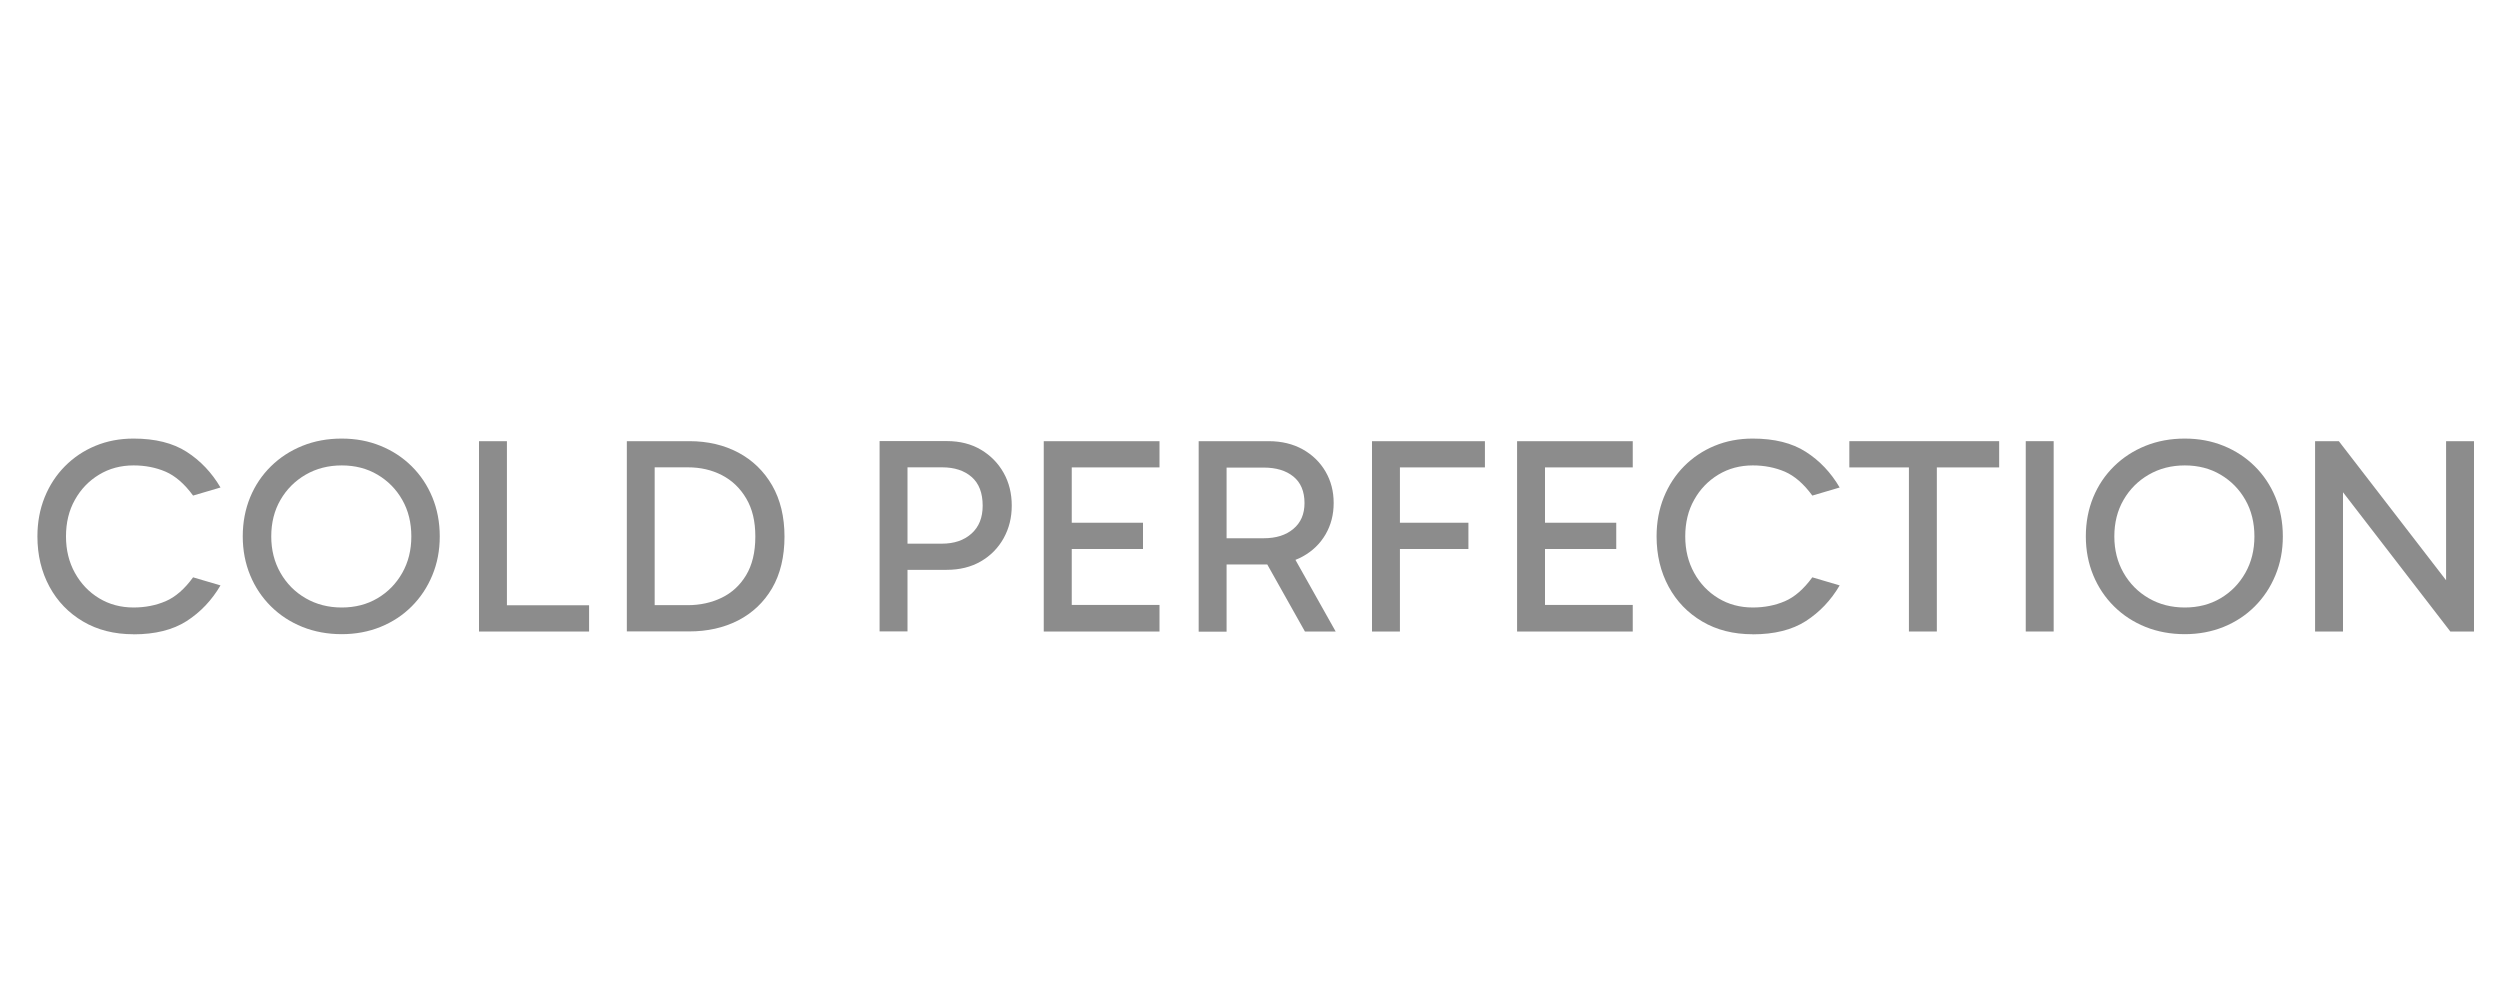 <?xml version="1.0" encoding="UTF-8"?>
<svg xmlns="http://www.w3.org/2000/svg" id="Ebene_1" data-name="Ebene 1" viewBox="0 0 300 120">
  <defs>
    <style>
      .cls-1 {
        fill: #000;
        stroke-width: 0px;
      }

      .cls-2 {
        opacity: .45;
      }
    </style>
  </defs>
  <g class="cls-2">
    <path class="cls-1" d="M16.02,76.11c-2.3,0-4.32-.51-6.05-1.53s-3.08-2.41-4.04-4.19c-.96-1.78-1.44-3.78-1.44-6.02,0-1.7.29-3.26.87-4.7.58-1.43,1.39-2.67,2.43-3.72,1.04-1.05,2.26-1.87,3.66-2.45s2.92-.87,4.58-.87c2.59,0,4.72.53,6.37,1.59,1.65,1.06,3.01,2.49,4.06,4.28l-3.29.97c-1.03-1.41-2.13-2.36-3.3-2.87-1.17-.5-2.45-.75-3.84-.75-1.54,0-2.92.37-4.14,1.11-1.22.74-2.19,1.74-2.9,3.02-.72,1.27-1.07,2.74-1.07,4.39s.36,3.09,1.07,4.38c.72,1.29,1.68,2.3,2.9,3.04,1.22.74,2.6,1.11,4.14,1.11,1.39,0,2.67-.25,3.84-.75,1.17-.5,2.28-1.46,3.3-2.87l3.29.97c-1.05,1.79-2.4,3.21-4.06,4.28-1.66,1.06-3.78,1.59-6.37,1.59Z"></path>
    <path class="cls-1" d="M29.13,64.37c0-1.7.3-3.26.89-4.7.59-1.43,1.43-2.67,2.5-3.72,1.07-1.05,2.33-1.87,3.77-2.45,1.44-.58,3.01-.87,4.71-.87s3.23.29,4.66.87,2.68,1.4,3.74,2.45c1.06,1.05,1.89,2.29,2.48,3.72.59,1.43.89,3,.89,4.7s-.3,3.23-.89,4.66c-.59,1.43-1.42,2.68-2.48,3.74-1.06,1.06-2.31,1.88-3.74,2.46-1.43.58-2.99.87-4.66.87s-3.27-.29-4.71-.87c-1.44-.58-2.7-1.4-3.77-2.46s-1.91-2.31-2.5-3.74c-.59-1.43-.89-2.99-.89-4.66ZM32.55,64.37c0,1.63.37,3.09,1.11,4.38.74,1.29,1.74,2.3,3.02,3.04s2.72,1.11,4.33,1.11,3.04-.37,4.29-1.11,2.24-1.75,2.97-3.04c.73-1.29,1.09-2.74,1.09-4.38s-.36-3.12-1.09-4.39c-.73-1.28-1.72-2.28-2.97-3.02-1.25-.74-2.68-1.11-4.29-1.11s-3.05.37-4.33,1.11c-1.27.74-2.28,1.74-3.02,3.02-.74,1.27-1.11,2.74-1.11,4.39Z"></path>
    <path class="cls-1" d="M70.69,75.78h-13.21v-22.84h3.35v20.16l-.4-.47h10.26v3.15Z"></path>
    <path class="cls-1" d="M75.22,75.78v-22.84h7.51c2.19,0,4.15.46,5.87,1.37,1.72.92,3.07,2.23,4.06,3.94.98,1.71,1.48,3.76,1.48,6.15s-.5,4.5-1.49,6.19-2.35,2.97-4.07,3.86c-1.72.88-3.68,1.32-5.87,1.32h-7.48ZM78.57,73.36l-1.01-.74h4.96c1.5,0,2.86-.3,4.08-.89,1.22-.59,2.2-1.49,2.93-2.7s1.11-2.75,1.11-4.63-.36-3.34-1.09-4.58c-.73-1.24-1.7-2.17-2.92-2.8-1.22-.63-2.58-.94-4.08-.94h-5.23l1.24-1.21v18.48Z"></path>
    <path class="cls-1" d="M108.29,65.24h4.73c1.48,0,2.66-.4,3.56-1.21s1.34-1.92,1.34-3.35c0-1.52-.44-2.67-1.32-3.44-.88-.77-2.06-1.16-3.54-1.16h-4.76l.6-.77v20.46h-3.35v-22.84h8.08c1.56,0,2.93.35,4.09,1.04,1.16.69,2.07,1.62,2.72,2.78.65,1.16.97,2.47.97,3.92s-.32,2.73-.97,3.91c-.65,1.17-1.56,2.1-2.73,2.78-1.17.68-2.54,1.02-4.11,1.02h-5.3v-3.15Z"></path>
    <path class="cls-1" d="M127.84,56.09l.77-1.07v18.11l-.94-.54h11.47v3.19h-13.89v-22.84h13.89v3.15h-11.3ZM127.94,65.88v-3.15h9.22v3.15h-9.22Z"></path>
    <path class="cls-1" d="M143.84,75.78v-22.84h8.39c1.56,0,2.93.33,4.11.99,1.17.66,2.08,1.55,2.73,2.67.65,1.12.97,2.37.97,3.76s-.32,2.64-.97,3.76-1.56,2-2.73,2.65c-1.17.65-2.54.97-4.11.97h-5.64v-3.15h5.06c1.48,0,2.66-.37,3.55-1.12.9-.75,1.34-1.78,1.34-3.1,0-1.41-.45-2.47-1.34-3.19-.89-.72-2.08-1.07-3.55-1.07h-5.1l.64-.77v20.46h-3.35ZM156.59,75.78l-5.33-9.49h3.69l5.33,9.49h-3.69Z"></path>
    <path class="cls-1" d="M167.99,75.78h-3.35v-22.84h13.55v3.15h-10.97l.77-1.07v20.76ZM167.32,65.88v-3.15h8.89v3.15h-8.89Z"></path>
    <path class="cls-1" d="M184.63,56.09l.77-1.07v18.11l-.94-.54h11.47v3.19h-13.88v-22.84h13.88v3.15h-11.3ZM184.73,65.88v-3.15h9.22v3.15h-9.22Z"></path>
    <path class="cls-1" d="M210.32,76.11c-2.3,0-4.32-.51-6.05-1.53-1.73-1.02-3.08-2.41-4.04-4.19-.96-1.78-1.44-3.78-1.44-6.02,0-1.7.29-3.26.87-4.7.58-1.43,1.39-2.67,2.43-3.72,1.04-1.05,2.26-1.87,3.66-2.45s2.92-.87,4.58-.87c2.6,0,4.72.53,6.37,1.59,1.66,1.06,3.01,2.49,4.06,4.28l-3.28.97c-1.03-1.41-2.13-2.36-3.3-2.87-1.18-.5-2.46-.75-3.84-.75-1.54,0-2.92.37-4.14,1.11-1.22.74-2.19,1.74-2.9,3.02-.72,1.27-1.07,2.74-1.07,4.39s.36,3.09,1.07,4.38c.71,1.29,1.68,2.3,2.9,3.04,1.22.74,2.6,1.11,4.14,1.11,1.39,0,2.67-.25,3.84-.75,1.17-.5,2.27-1.46,3.3-2.87l3.28.97c-1.05,1.79-2.4,3.21-4.06,4.28-1.65,1.06-3.78,1.59-6.37,1.59Z"></path>
    <path class="cls-1" d="M221.92,56.09v-3.15h17.98v3.15h-17.98ZM229.07,75.78v-20.33h3.35v20.33h-3.35Z"></path>
    <path class="cls-1" d="M246.44,75.78h-3.35v-22.84h3.35v22.84Z"></path>
    <path class="cls-1" d="M250.3,64.37c0-1.7.3-3.26.89-4.7.59-1.43,1.43-2.67,2.5-3.72,1.07-1.05,2.33-1.87,3.77-2.45,1.44-.58,3.01-.87,4.71-.87s3.23.29,4.66.87c1.43.58,2.68,1.4,3.74,2.45,1.06,1.05,1.89,2.29,2.48,3.72.59,1.43.89,3,.89,4.7s-.3,3.23-.89,4.66c-.59,1.43-1.42,2.68-2.48,3.74s-2.31,1.88-3.74,2.46c-1.43.58-2.99.87-4.66.87s-3.27-.29-4.71-.87c-1.44-.58-2.7-1.4-3.77-2.46s-1.91-2.31-2.5-3.74c-.59-1.43-.89-2.99-.89-4.66ZM253.72,64.37c0,1.63.37,3.09,1.11,4.38.74,1.29,1.74,2.3,3.02,3.04,1.27.74,2.72,1.11,4.33,1.11s3.04-.37,4.29-1.11,2.24-1.75,2.97-3.04c.73-1.29,1.09-2.74,1.09-4.38s-.36-3.12-1.09-4.39c-.73-1.28-1.72-2.28-2.97-3.02-1.25-.74-2.68-1.11-4.29-1.11s-3.05.37-4.33,1.11c-1.28.74-2.28,1.74-3.02,3.02-.74,1.27-1.11,2.74-1.11,4.39Z"></path>
    <path class="cls-1" d="M294.04,75.78l-14.76-19.15,1.88-.54v19.69h-3.35v-22.84h2.85l14.25,18.48h-1.38v-18.48h3.35v22.84h-2.85Z"></path>
  </g>
</svg>
